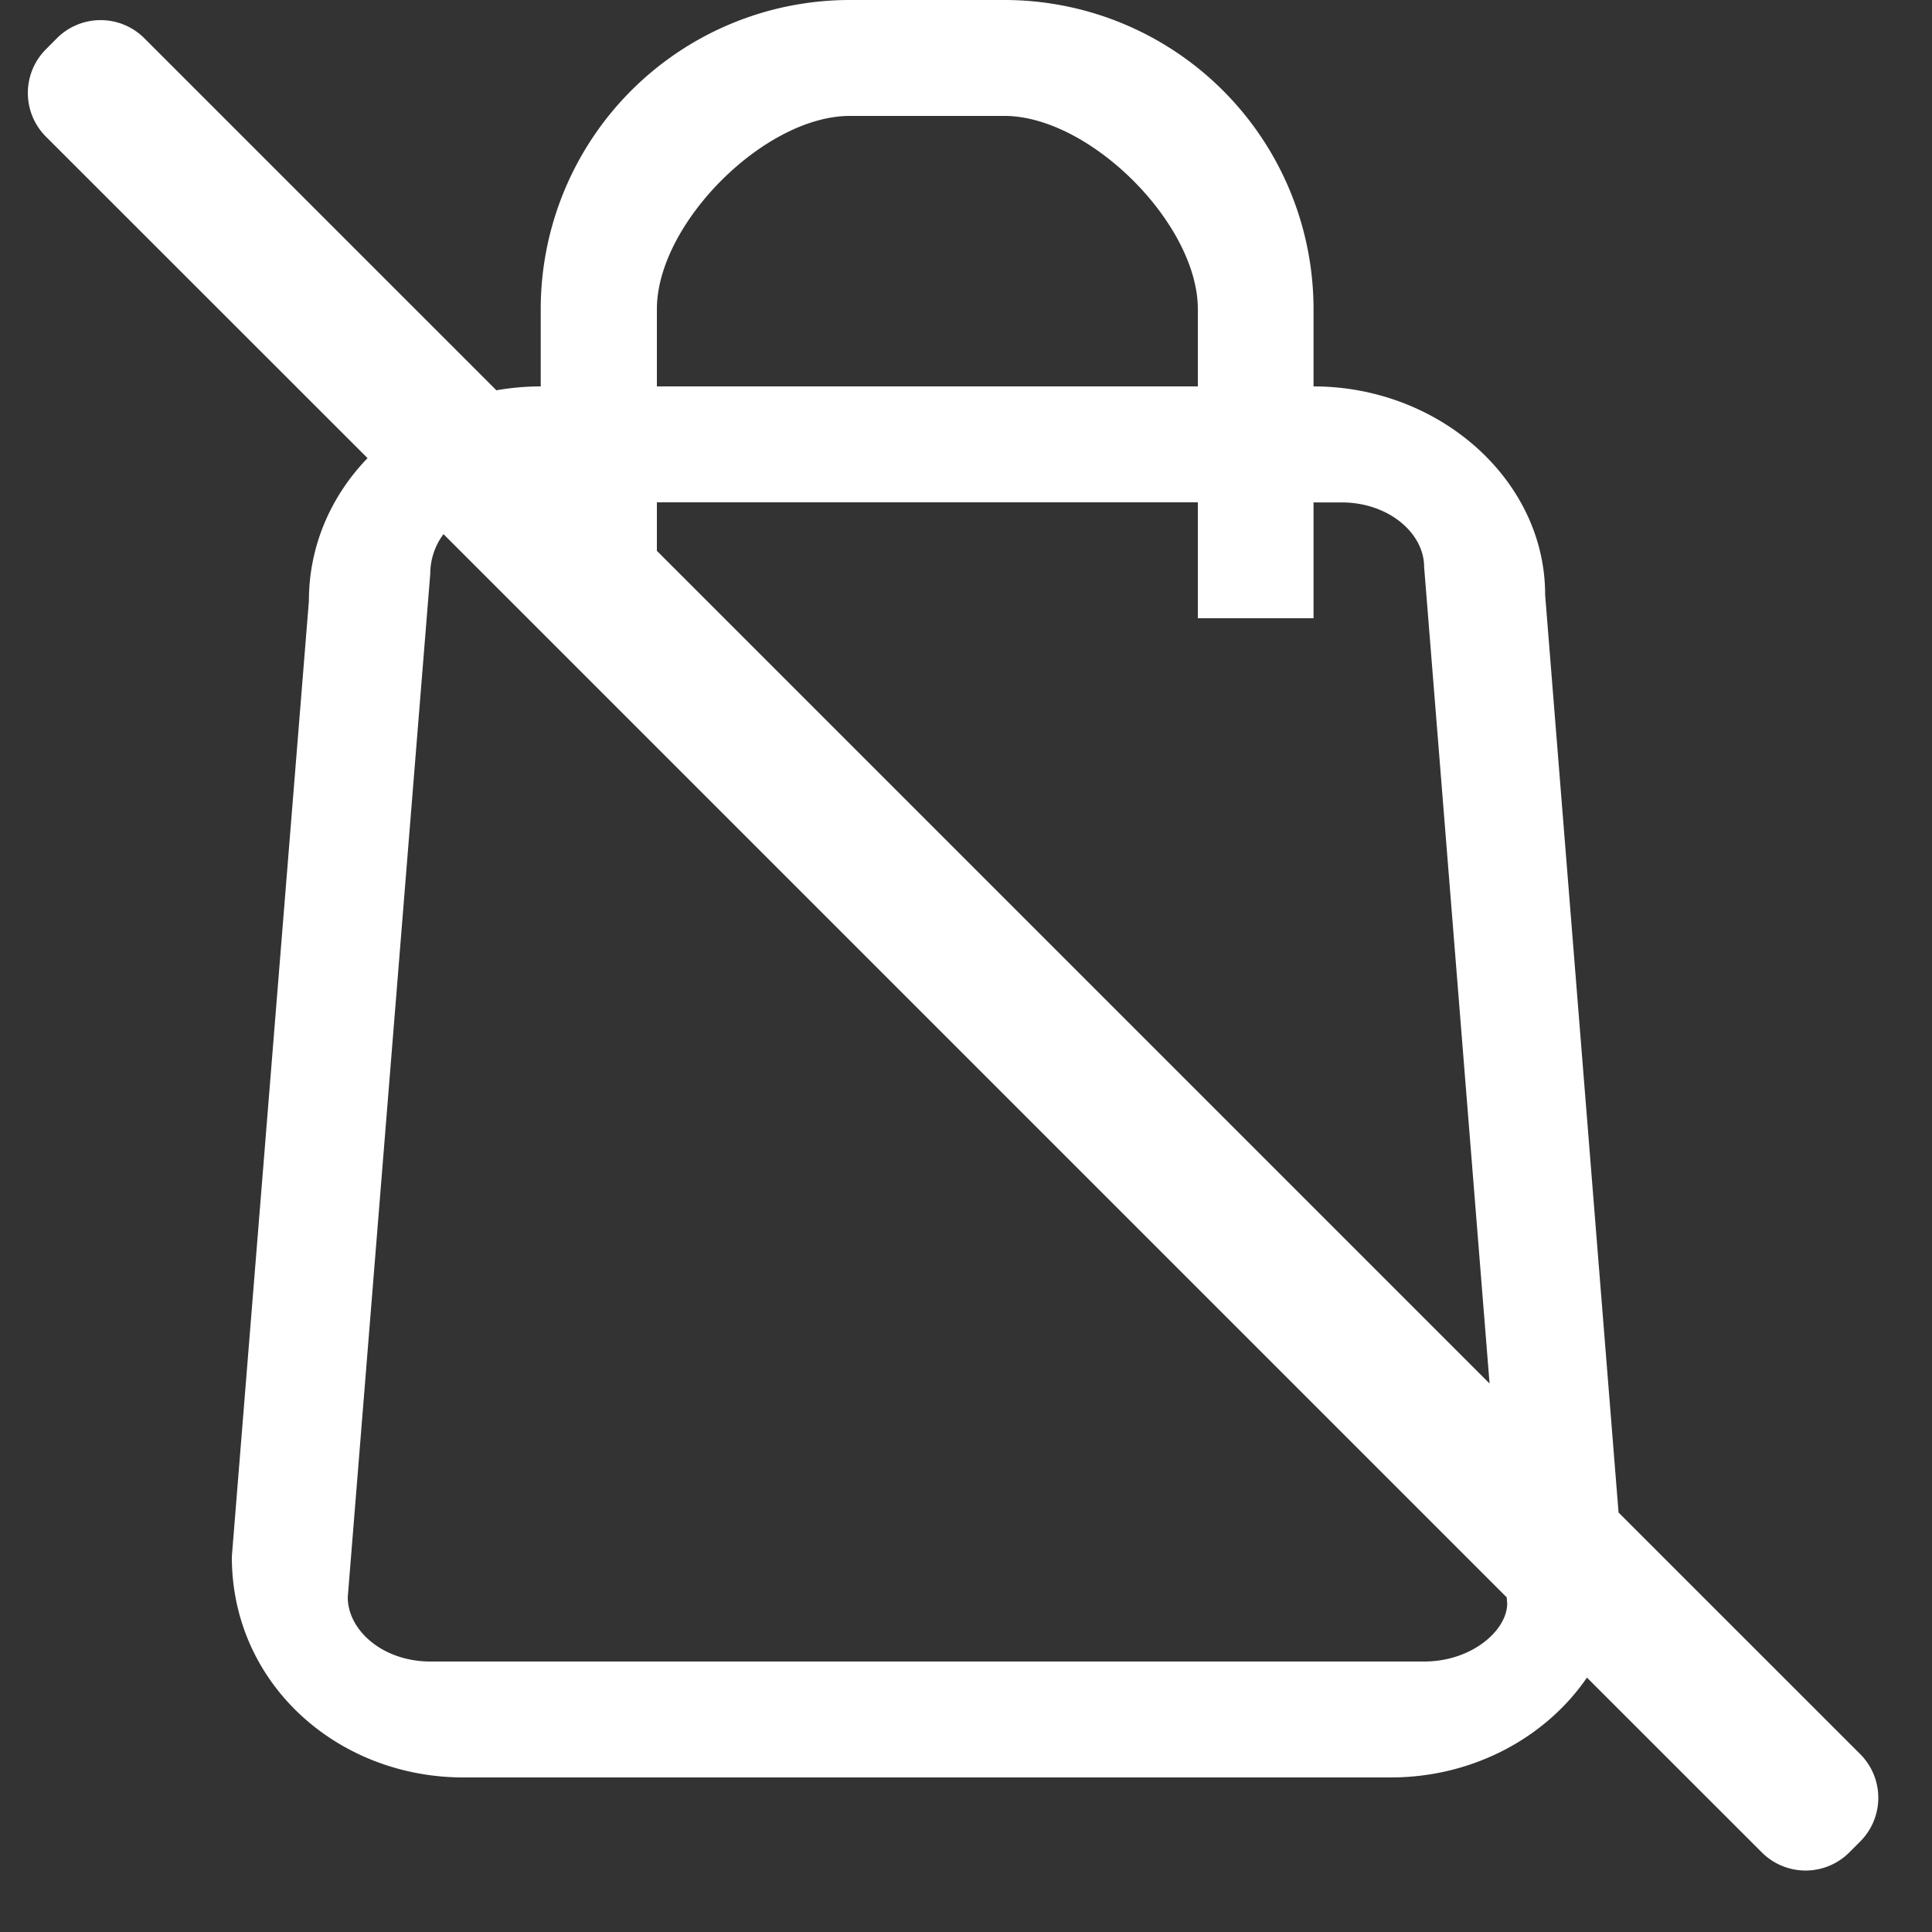 <svg width="25" height="25" xmlns="http://www.w3.org/2000/svg"><rect width="100%" height="100%" fill="#333333" stroke="none"/><path d="M6.424 5.05C6.61 5.018 6.8 5 6.997 5V4a4 4 0 0 1 4-4h2a4 4 0 0 1 4 4v1c1.632 0 3 1.216 2.997 2.698l.95 11.874 3.127 3.126a.8.8 0 0 1 0 1.131l-.142.142a.8.8 0 0 1-1.13 0l-2.264-2.263C19.999 22.49 19.053 23 17.997 23h-12c-1.633 0-3-1.216-2.997-2.858l.997-12.364c0-.718.288-1.362.759-1.85L.595 1.769a.8.8 0 0 1 0-1.132L.736.495a.8.8 0 0 1 1.132 0l4.556 4.556zM8.5 7.128l10.775 10.775-.847-10.569c0-.43-.453-.833-1.071-.833h-.36V8H15.5V6.5h-7v.627zM19.497 20.67L5.739 6.912a.85.85 0 0 0-.171.507L4.5 20.667c0 .43.453.833 1.071.833h12.857c.618 0 1.072-.403 1.075-.748l-.006-.083zM8.5 5h7V4c0-1.105-1.399-2.5-2.503-2.5h-2C9.892 1.5 8.5 2.895 8.5 4v1z" fill="#FFF" fill-rule="evenodd"/></svg>